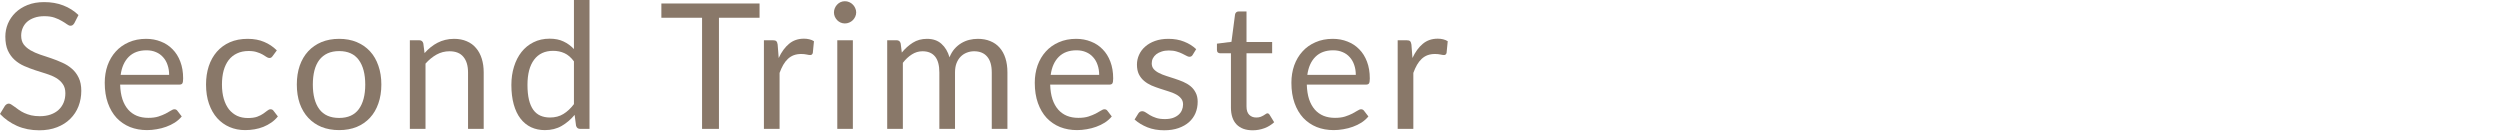 <svg width="200" height="11" viewBox="0 0 200 11" fill="none" xmlns="http://www.w3.org/2000/svg">
<path d="M112.997 4.641C113.221 4.155 113.496 3.777 113.823 3.507C114.15 3.231 114.549 3.094 115.02 3.094C115.169 3.094 115.312 3.11 115.447 3.143C115.587 3.175 115.711 3.227 115.818 3.297L115.727 4.228C115.699 4.344 115.629 4.403 115.517 4.403C115.452 4.403 115.356 4.389 115.23 4.361C115.104 4.333 114.962 4.319 114.803 4.319C114.579 4.319 114.378 4.351 114.201 4.417C114.028 4.482 113.872 4.58 113.732 4.711C113.597 4.837 113.473 4.995 113.361 5.187C113.254 5.373 113.156 5.588 113.067 5.831V10.311H111.814V3.22H112.528C112.663 3.22 112.757 3.245 112.808 3.297C112.859 3.348 112.894 3.437 112.913 3.563L112.997 4.641Z" fill="#897869"/>
<path d="M108.464 5.991C108.464 5.702 108.422 5.438 108.338 5.2C108.258 4.958 108.139 4.75 107.981 4.577C107.827 4.4 107.638 4.265 107.414 4.171C107.19 4.073 106.935 4.024 106.651 4.024C106.053 4.024 105.58 4.199 105.23 4.549C104.884 4.895 104.67 5.375 104.586 5.991H108.464ZM109.472 9.316C109.318 9.503 109.133 9.666 108.919 9.806C108.704 9.942 108.473 10.054 108.226 10.142C107.983 10.231 107.731 10.296 107.47 10.338C107.208 10.385 106.949 10.408 106.693 10.408C106.203 10.408 105.75 10.327 105.335 10.163C104.924 9.995 104.567 9.753 104.264 9.435C103.965 9.113 103.732 8.717 103.564 8.245C103.396 7.774 103.312 7.233 103.312 6.621C103.312 6.127 103.386 5.665 103.536 5.235C103.69 4.806 103.909 4.435 104.194 4.122C104.478 3.805 104.826 3.558 105.237 3.38C105.647 3.198 106.109 3.107 106.623 3.107C107.047 3.107 107.439 3.18 107.799 3.324C108.163 3.464 108.475 3.67 108.737 3.94C109.003 4.206 109.21 4.538 109.36 4.934C109.509 5.326 109.584 5.774 109.584 6.278C109.584 6.474 109.563 6.605 109.521 6.67C109.479 6.736 109.399 6.768 109.283 6.768H104.544C104.558 7.216 104.618 7.606 104.726 7.937C104.838 8.269 104.992 8.546 105.188 8.77C105.384 8.99 105.617 9.155 105.888 9.267C106.158 9.375 106.462 9.428 106.798 9.428C107.11 9.428 107.379 9.393 107.603 9.323C107.831 9.249 108.027 9.169 108.191 9.085C108.354 9.001 108.489 8.924 108.597 8.854C108.709 8.78 108.804 8.742 108.884 8.742C108.986 8.742 109.066 8.782 109.122 8.861L109.472 9.316Z" fill="#897869"/>
<path d="M100.218 10.423C99.658 10.423 99.226 10.267 98.923 9.954C98.624 9.641 98.475 9.191 98.475 8.603V4.263H97.621C97.546 4.263 97.483 4.242 97.432 4.2C97.381 4.153 97.355 4.083 97.355 3.99V3.493L98.517 3.346L98.804 1.155C98.818 1.085 98.848 1.029 98.895 0.987C98.946 0.94 99.012 0.917 99.091 0.917H99.721V3.36H101.772V4.263H99.721V8.519C99.721 8.818 99.793 9.039 99.938 9.184C100.083 9.329 100.269 9.401 100.498 9.401C100.629 9.401 100.741 9.385 100.834 9.352C100.932 9.315 101.016 9.275 101.086 9.233C101.156 9.191 101.214 9.154 101.261 9.121C101.312 9.084 101.357 9.065 101.394 9.065C101.459 9.065 101.518 9.105 101.569 9.184L101.933 9.779C101.718 9.98 101.459 10.138 101.156 10.255C100.853 10.367 100.54 10.423 100.218 10.423Z" fill="#897869"/>
<path d="M95.415 4.388C95.359 4.491 95.272 4.542 95.156 4.542C95.086 4.542 95.006 4.517 94.918 4.465C94.829 4.414 94.719 4.358 94.589 4.297C94.463 4.232 94.311 4.174 94.134 4.122C93.956 4.066 93.746 4.038 93.504 4.038C93.294 4.038 93.105 4.066 92.937 4.122C92.769 4.174 92.624 4.246 92.503 4.339C92.386 4.433 92.295 4.542 92.23 4.668C92.169 4.79 92.139 4.923 92.139 5.067C92.139 5.249 92.19 5.401 92.293 5.522C92.4 5.644 92.54 5.749 92.713 5.837C92.885 5.926 93.081 6.005 93.301 6.075C93.52 6.141 93.744 6.213 93.973 6.292C94.206 6.367 94.432 6.451 94.652 6.544C94.871 6.638 95.067 6.754 95.24 6.894C95.412 7.034 95.55 7.207 95.653 7.412C95.76 7.613 95.814 7.856 95.814 8.14C95.814 8.467 95.755 8.77 95.639 9.05C95.522 9.326 95.349 9.566 95.121 9.771C94.892 9.972 94.612 10.131 94.281 10.247C93.949 10.364 93.567 10.422 93.133 10.422C92.638 10.422 92.19 10.343 91.789 10.184C91.387 10.021 91.047 9.813 90.767 9.561L91.061 9.085C91.098 9.025 91.142 8.978 91.194 8.945C91.245 8.913 91.31 8.896 91.39 8.896C91.474 8.896 91.562 8.929 91.656 8.994C91.749 9.06 91.861 9.132 91.992 9.211C92.127 9.291 92.29 9.363 92.482 9.428C92.673 9.494 92.911 9.526 93.196 9.526C93.438 9.526 93.651 9.496 93.833 9.435C94.015 9.37 94.166 9.284 94.288 9.176C94.409 9.069 94.498 8.945 94.554 8.805C94.614 8.665 94.645 8.516 94.645 8.357C94.645 8.161 94.591 8 94.484 7.874C94.381 7.744 94.243 7.634 94.071 7.545C93.898 7.452 93.7 7.373 93.476 7.307C93.256 7.237 93.03 7.165 92.797 7.09C92.568 7.016 92.342 6.932 92.118 6.838C91.898 6.74 91.702 6.619 91.53 6.474C91.357 6.33 91.217 6.152 91.11 5.942C91.007 5.728 90.956 5.469 90.956 5.165C90.956 4.895 91.012 4.636 91.124 4.388C91.236 4.136 91.399 3.917 91.614 3.73C91.828 3.539 92.092 3.387 92.405 3.275C92.717 3.163 93.074 3.107 93.476 3.107C93.942 3.107 94.36 3.182 94.729 3.331C95.102 3.476 95.424 3.677 95.695 3.933L95.415 4.388Z" fill="#897869"/>
<path d="M87.934 5.991C87.934 5.702 87.892 5.438 87.808 5.2C87.728 4.958 87.609 4.75 87.451 4.577C87.297 4.4 87.108 4.265 86.884 4.171C86.66 4.073 86.405 4.024 86.121 4.024C85.523 4.024 85.05 4.199 84.7 4.549C84.354 4.895 84.14 5.375 84.056 5.991H87.934ZM88.942 9.316C88.788 9.503 88.603 9.666 88.389 9.806C88.174 9.942 87.943 10.054 87.696 10.142C87.453 10.231 87.201 10.296 86.94 10.338C86.678 10.385 86.419 10.408 86.163 10.408C85.673 10.408 85.22 10.327 84.805 10.163C84.394 9.995 84.037 9.753 83.734 9.435C83.435 9.113 83.202 8.717 83.034 8.245C82.866 7.774 82.782 7.233 82.782 6.621C82.782 6.127 82.856 5.665 83.006 5.235C83.16 4.806 83.379 4.435 83.664 4.122C83.948 3.805 84.296 3.558 84.707 3.38C85.117 3.198 85.579 3.107 86.093 3.107C86.517 3.107 86.909 3.18 87.269 3.324C87.633 3.464 87.945 3.67 88.207 3.94C88.473 4.206 88.68 4.538 88.83 4.934C88.979 5.326 89.054 5.774 89.054 6.278C89.054 6.474 89.033 6.605 88.991 6.67C88.949 6.736 88.869 6.768 88.753 6.768H84.014C84.028 7.216 84.088 7.606 84.196 7.937C84.308 8.269 84.462 8.546 84.658 8.77C84.854 8.99 85.087 9.155 85.358 9.267C85.628 9.375 85.932 9.428 86.268 9.428C86.58 9.428 86.849 9.393 87.073 9.323C87.301 9.249 87.497 9.169 87.661 9.085C87.824 9.001 87.959 8.924 88.067 8.854C88.179 8.78 88.274 8.742 88.354 8.742C88.456 8.742 88.536 8.782 88.592 8.861L88.942 9.316Z" fill="#897869"/>
<path d="M70.976 10.31V3.219H71.725C71.902 3.219 72.012 3.306 72.054 3.478L72.145 4.206C72.406 3.884 72.7 3.621 73.027 3.415C73.354 3.21 73.732 3.107 74.161 3.107C74.637 3.107 75.022 3.24 75.316 3.506C75.615 3.772 75.829 4.132 75.96 4.584C76.063 4.328 76.193 4.106 76.352 3.919C76.515 3.733 76.697 3.579 76.898 3.457C77.099 3.336 77.311 3.247 77.535 3.191C77.764 3.135 77.995 3.107 78.228 3.107C78.601 3.107 78.933 3.168 79.222 3.289C79.516 3.406 79.763 3.579 79.964 3.807C80.169 4.036 80.326 4.318 80.433 4.654C80.54 4.986 80.594 5.366 80.594 5.795V10.31H79.341V5.795C79.341 5.24 79.22 4.82 78.977 4.535C78.734 4.246 78.384 4.101 77.927 4.101C77.722 4.101 77.526 4.139 77.339 4.213C77.157 4.283 76.996 4.388 76.856 4.528C76.716 4.668 76.604 4.846 76.52 5.06C76.441 5.27 76.401 5.515 76.401 5.795V10.31H75.148V5.795C75.148 5.226 75.034 4.801 74.805 4.521C74.576 4.241 74.243 4.101 73.804 4.101C73.496 4.101 73.211 4.185 72.95 4.353C72.689 4.517 72.448 4.741 72.229 5.025V10.31H70.976Z" fill="#897869"/>
<path d="M68.229 3.22V10.311H66.983V3.22H68.229ZM68.495 0.994C68.495 1.115 68.469 1.229 68.418 1.337C68.371 1.439 68.306 1.533 68.222 1.617C68.142 1.696 68.047 1.759 67.935 1.806C67.828 1.852 67.713 1.876 67.592 1.876C67.471 1.876 67.356 1.852 67.249 1.806C67.146 1.759 67.055 1.696 66.976 1.617C66.897 1.533 66.834 1.439 66.787 1.337C66.74 1.229 66.717 1.115 66.717 0.994C66.717 0.872 66.74 0.758 66.787 0.651C66.834 0.539 66.897 0.443 66.976 0.364C67.055 0.28 67.146 0.214 67.249 0.168C67.356 0.121 67.471 0.098 67.592 0.098C67.713 0.098 67.828 0.121 67.935 0.168C68.047 0.214 68.142 0.28 68.222 0.364C68.306 0.443 68.371 0.539 68.418 0.651C68.469 0.758 68.495 0.872 68.495 0.994Z" fill="#897869"/>
<path d="M62.296 4.641C62.52 4.155 62.796 3.777 63.122 3.507C63.449 3.231 63.848 3.094 64.319 3.094C64.469 3.094 64.611 3.11 64.746 3.143C64.886 3.175 65.01 3.227 65.117 3.297L65.026 4.228C64.998 4.344 64.928 4.403 64.816 4.403C64.751 4.403 64.655 4.389 64.529 4.361C64.403 4.333 64.261 4.319 64.102 4.319C63.878 4.319 63.678 4.351 63.5 4.417C63.328 4.482 63.171 4.58 63.031 4.711C62.896 4.837 62.772 4.995 62.66 5.187C62.553 5.373 62.455 5.588 62.366 5.831V10.311H61.113V3.22H61.827C61.963 3.22 62.056 3.245 62.107 3.297C62.159 3.348 62.194 3.437 62.212 3.563L62.296 4.641Z" fill="#897869"/>
<path d="M60.764 1.42H57.516V10.31H56.165V1.42H52.91V0.279H60.764V1.42Z" fill="#897869"/>
<path d="M45.915 4.907C45.681 4.594 45.429 4.377 45.159 4.256C44.888 4.13 44.585 4.067 44.249 4.067C43.591 4.067 43.084 4.303 42.73 4.774C42.375 5.245 42.198 5.917 42.198 6.79C42.198 7.252 42.237 7.649 42.317 7.98C42.396 8.307 42.513 8.577 42.667 8.792C42.821 9.002 43.01 9.156 43.234 9.254C43.458 9.352 43.712 9.401 43.997 9.401C44.407 9.401 44.764 9.308 45.068 9.121C45.376 8.934 45.658 8.671 45.915 8.33V4.907ZM47.161 0V10.311H46.419C46.241 10.311 46.129 10.225 46.083 10.052L45.971 9.191C45.667 9.555 45.322 9.849 44.935 10.073C44.547 10.297 44.099 10.409 43.591 10.409C43.185 10.409 42.816 10.332 42.485 10.178C42.153 10.019 41.871 9.788 41.638 9.485C41.404 9.182 41.225 8.804 41.099 8.351C40.973 7.898 40.91 7.378 40.91 6.79C40.91 6.267 40.98 5.782 41.12 5.334C41.26 4.881 41.46 4.489 41.722 4.158C41.983 3.827 42.303 3.568 42.681 3.381C43.063 3.19 43.493 3.094 43.969 3.094C44.403 3.094 44.774 3.169 45.082 3.318C45.394 3.463 45.672 3.666 45.915 3.927V0H47.161Z" fill="#897869"/>
<path d="M33.964 4.248C34.118 4.076 34.281 3.919 34.454 3.779C34.627 3.639 34.809 3.52 35 3.422C35.196 3.32 35.401 3.243 35.616 3.191C35.835 3.135 36.071 3.107 36.323 3.107C36.71 3.107 37.051 3.173 37.345 3.303C37.644 3.429 37.891 3.611 38.087 3.849C38.288 4.083 38.439 4.365 38.542 4.696C38.645 5.028 38.696 5.394 38.696 5.795V10.31H37.443V5.795C37.443 5.259 37.319 4.843 37.072 4.549C36.829 4.251 36.458 4.101 35.959 4.101C35.59 4.101 35.245 4.19 34.923 4.367C34.606 4.545 34.312 4.785 34.041 5.088V10.31H32.788V3.219H33.537C33.714 3.219 33.824 3.306 33.866 3.478L33.964 4.248Z" fill="#897869"/>
<path d="M27.134 3.107C27.652 3.107 28.118 3.194 28.534 3.366C28.949 3.539 29.304 3.784 29.598 4.101C29.892 4.419 30.116 4.804 30.27 5.256C30.428 5.704 30.508 6.206 30.508 6.761C30.508 7.321 30.428 7.825 30.27 8.273C30.116 8.721 29.892 9.104 29.598 9.421C29.304 9.739 28.949 9.984 28.534 10.156C28.118 10.324 27.652 10.408 27.134 10.408C26.611 10.408 26.14 10.324 25.72 10.156C25.304 9.984 24.95 9.739 24.656 9.421C24.362 9.104 24.135 8.721 23.977 8.273C23.823 7.825 23.746 7.321 23.746 6.761C23.746 6.206 23.823 5.704 23.977 5.256C24.135 4.804 24.362 4.419 24.656 4.101C24.95 3.784 25.304 3.539 25.72 3.366C26.14 3.194 26.611 3.107 27.134 3.107ZM27.134 9.435C27.834 9.435 28.356 9.202 28.702 8.735C29.047 8.264 29.22 7.608 29.22 6.768C29.22 5.924 29.047 5.266 28.702 4.794C28.356 4.323 27.834 4.087 27.134 4.087C26.779 4.087 26.469 4.148 26.203 4.269C25.941 4.391 25.722 4.566 25.545 4.794C25.372 5.023 25.241 5.305 25.153 5.641C25.069 5.973 25.027 6.348 25.027 6.768C25.027 7.608 25.199 8.264 25.545 8.735C25.895 9.202 26.424 9.435 27.134 9.435Z" fill="#897869"/>
<path d="M21.817 4.479C21.78 4.531 21.742 4.57 21.705 4.598C21.668 4.626 21.616 4.64 21.551 4.64C21.481 4.64 21.404 4.612 21.32 4.556C21.236 4.496 21.131 4.43 21.005 4.36C20.884 4.29 20.732 4.227 20.55 4.171C20.373 4.111 20.153 4.08 19.892 4.08C19.542 4.08 19.234 4.143 18.968 4.269C18.702 4.391 18.478 4.568 18.296 4.801C18.119 5.035 17.983 5.317 17.89 5.648C17.801 5.98 17.757 6.351 17.757 6.761C17.757 7.191 17.806 7.573 17.904 7.909C18.002 8.241 18.14 8.521 18.317 8.749C18.499 8.973 18.716 9.146 18.968 9.267C19.225 9.384 19.512 9.442 19.829 9.442C20.132 9.442 20.382 9.407 20.578 9.337C20.774 9.263 20.935 9.181 21.061 9.092C21.192 9.004 21.299 8.924 21.383 8.854C21.472 8.78 21.558 8.742 21.642 8.742C21.745 8.742 21.824 8.782 21.88 8.861L22.23 9.316C22.076 9.508 21.901 9.671 21.705 9.806C21.509 9.942 21.297 10.056 21.068 10.149C20.844 10.238 20.608 10.303 20.361 10.345C20.114 10.387 19.862 10.408 19.605 10.408C19.162 10.408 18.749 10.327 18.366 10.163C17.988 10 17.659 9.764 17.379 9.456C17.099 9.144 16.88 8.761 16.721 8.308C16.562 7.856 16.483 7.34 16.483 6.761C16.483 6.234 16.555 5.746 16.7 5.298C16.849 4.85 17.064 4.465 17.344 4.143C17.629 3.817 17.976 3.562 18.387 3.38C18.802 3.198 19.278 3.107 19.815 3.107C20.314 3.107 20.753 3.189 21.131 3.352C21.514 3.511 21.852 3.737 22.146 4.031L21.817 4.479Z" fill="#897869"/>
<path d="M13.531 5.991C13.531 5.702 13.489 5.438 13.405 5.2C13.326 4.958 13.207 4.75 13.048 4.577C12.894 4.4 12.705 4.265 12.481 4.171C12.257 4.073 12.003 4.024 11.718 4.024C11.121 4.024 10.647 4.199 10.297 4.549C9.952 4.895 9.737 5.375 9.653 5.991H13.531ZM14.539 9.316C14.385 9.503 14.201 9.666 13.986 9.806C13.772 9.942 13.541 10.054 13.293 10.142C13.051 10.231 12.799 10.296 12.537 10.338C12.276 10.385 12.017 10.408 11.76 10.408C11.27 10.408 10.818 10.327 10.402 10.163C9.992 9.995 9.635 9.753 9.331 9.435C9.033 9.113 8.799 8.717 8.631 8.245C8.463 7.774 8.379 7.233 8.379 6.621C8.379 6.127 8.454 5.665 8.603 5.235C8.757 4.806 8.977 4.435 9.261 4.122C9.546 3.805 9.894 3.558 10.304 3.38C10.715 3.198 11.177 3.107 11.69 3.107C12.115 3.107 12.507 3.18 12.866 3.324C13.23 3.464 13.543 3.67 13.804 3.94C14.07 4.206 14.278 4.538 14.427 4.934C14.577 5.326 14.651 5.774 14.651 6.278C14.651 6.474 14.63 6.605 14.588 6.67C14.546 6.736 14.467 6.768 14.35 6.768H9.611C9.625 7.216 9.686 7.606 9.793 7.937C9.905 8.269 10.059 8.546 10.255 8.77C10.451 8.99 10.685 9.155 10.955 9.267C11.226 9.375 11.529 9.428 11.865 9.428C12.178 9.428 12.446 9.393 12.67 9.323C12.899 9.249 13.095 9.169 13.258 9.085C13.422 9.001 13.557 8.924 13.664 8.854C13.776 8.78 13.872 8.742 13.951 8.742C14.054 8.742 14.133 8.782 14.189 8.861L14.539 9.316Z" fill="#897869"/>
<path d="M5.95 1.848C5.908 1.918 5.861 1.972 5.81 2.009C5.763 2.042 5.705 2.058 5.635 2.058C5.556 2.058 5.462 2.018 5.355 1.939C5.248 1.86 5.112 1.773 4.949 1.68C4.79 1.582 4.597 1.493 4.368 1.414C4.144 1.335 3.871 1.295 3.549 1.295C3.246 1.295 2.977 1.337 2.744 1.421C2.515 1.5 2.322 1.61 2.163 1.75C2.009 1.89 1.892 2.056 1.813 2.247C1.734 2.434 1.694 2.637 1.694 2.856C1.694 3.136 1.762 3.369 1.897 3.556C2.037 3.738 2.219 3.894 2.443 4.025C2.672 4.156 2.928 4.27 3.213 4.368C3.502 4.461 3.796 4.559 4.095 4.662C4.398 4.765 4.692 4.881 4.977 5.012C5.266 5.138 5.523 5.299 5.747 5.495C5.976 5.691 6.158 5.931 6.293 6.216C6.433 6.501 6.503 6.851 6.503 7.266C6.503 7.705 6.428 8.118 6.279 8.505C6.13 8.888 5.91 9.221 5.621 9.506C5.336 9.791 4.984 10.015 4.564 10.178C4.149 10.341 3.675 10.423 3.143 10.423C2.49 10.423 1.897 10.306 1.365 10.073C0.833 9.835 0.378 9.515 0 9.114L0.392 8.47C0.429 8.419 0.474 8.377 0.525 8.344C0.581 8.307 0.642 8.288 0.707 8.288C0.768 8.288 0.835 8.314 0.91 8.365C0.989 8.412 1.078 8.472 1.176 8.547C1.274 8.622 1.386 8.703 1.512 8.792C1.638 8.881 1.78 8.962 1.939 9.037C2.102 9.112 2.287 9.175 2.492 9.226C2.697 9.273 2.928 9.296 3.185 9.296C3.507 9.296 3.794 9.252 4.046 9.163C4.298 9.074 4.51 8.951 4.683 8.792C4.86 8.629 4.996 8.435 5.089 8.211C5.182 7.987 5.229 7.737 5.229 7.462C5.229 7.159 5.159 6.911 5.019 6.72C4.884 6.524 4.704 6.361 4.48 6.23C4.256 6.099 3.999 5.99 3.71 5.901C3.421 5.808 3.127 5.714 2.828 5.621C2.529 5.523 2.235 5.411 1.946 5.285C1.657 5.159 1.4 4.996 1.176 4.795C0.952 4.594 0.77 4.345 0.63 4.046C0.495 3.743 0.427 3.369 0.427 2.926C0.427 2.571 0.495 2.228 0.63 1.897C0.77 1.566 0.971 1.272 1.232 1.015C1.498 0.758 1.822 0.553 2.205 0.399C2.592 0.245 3.036 0.168 3.535 0.168C4.095 0.168 4.604 0.257 5.061 0.434C5.523 0.611 5.929 0.868 6.279 1.204L5.95 1.848Z" fill="#897869"/>
</svg>
